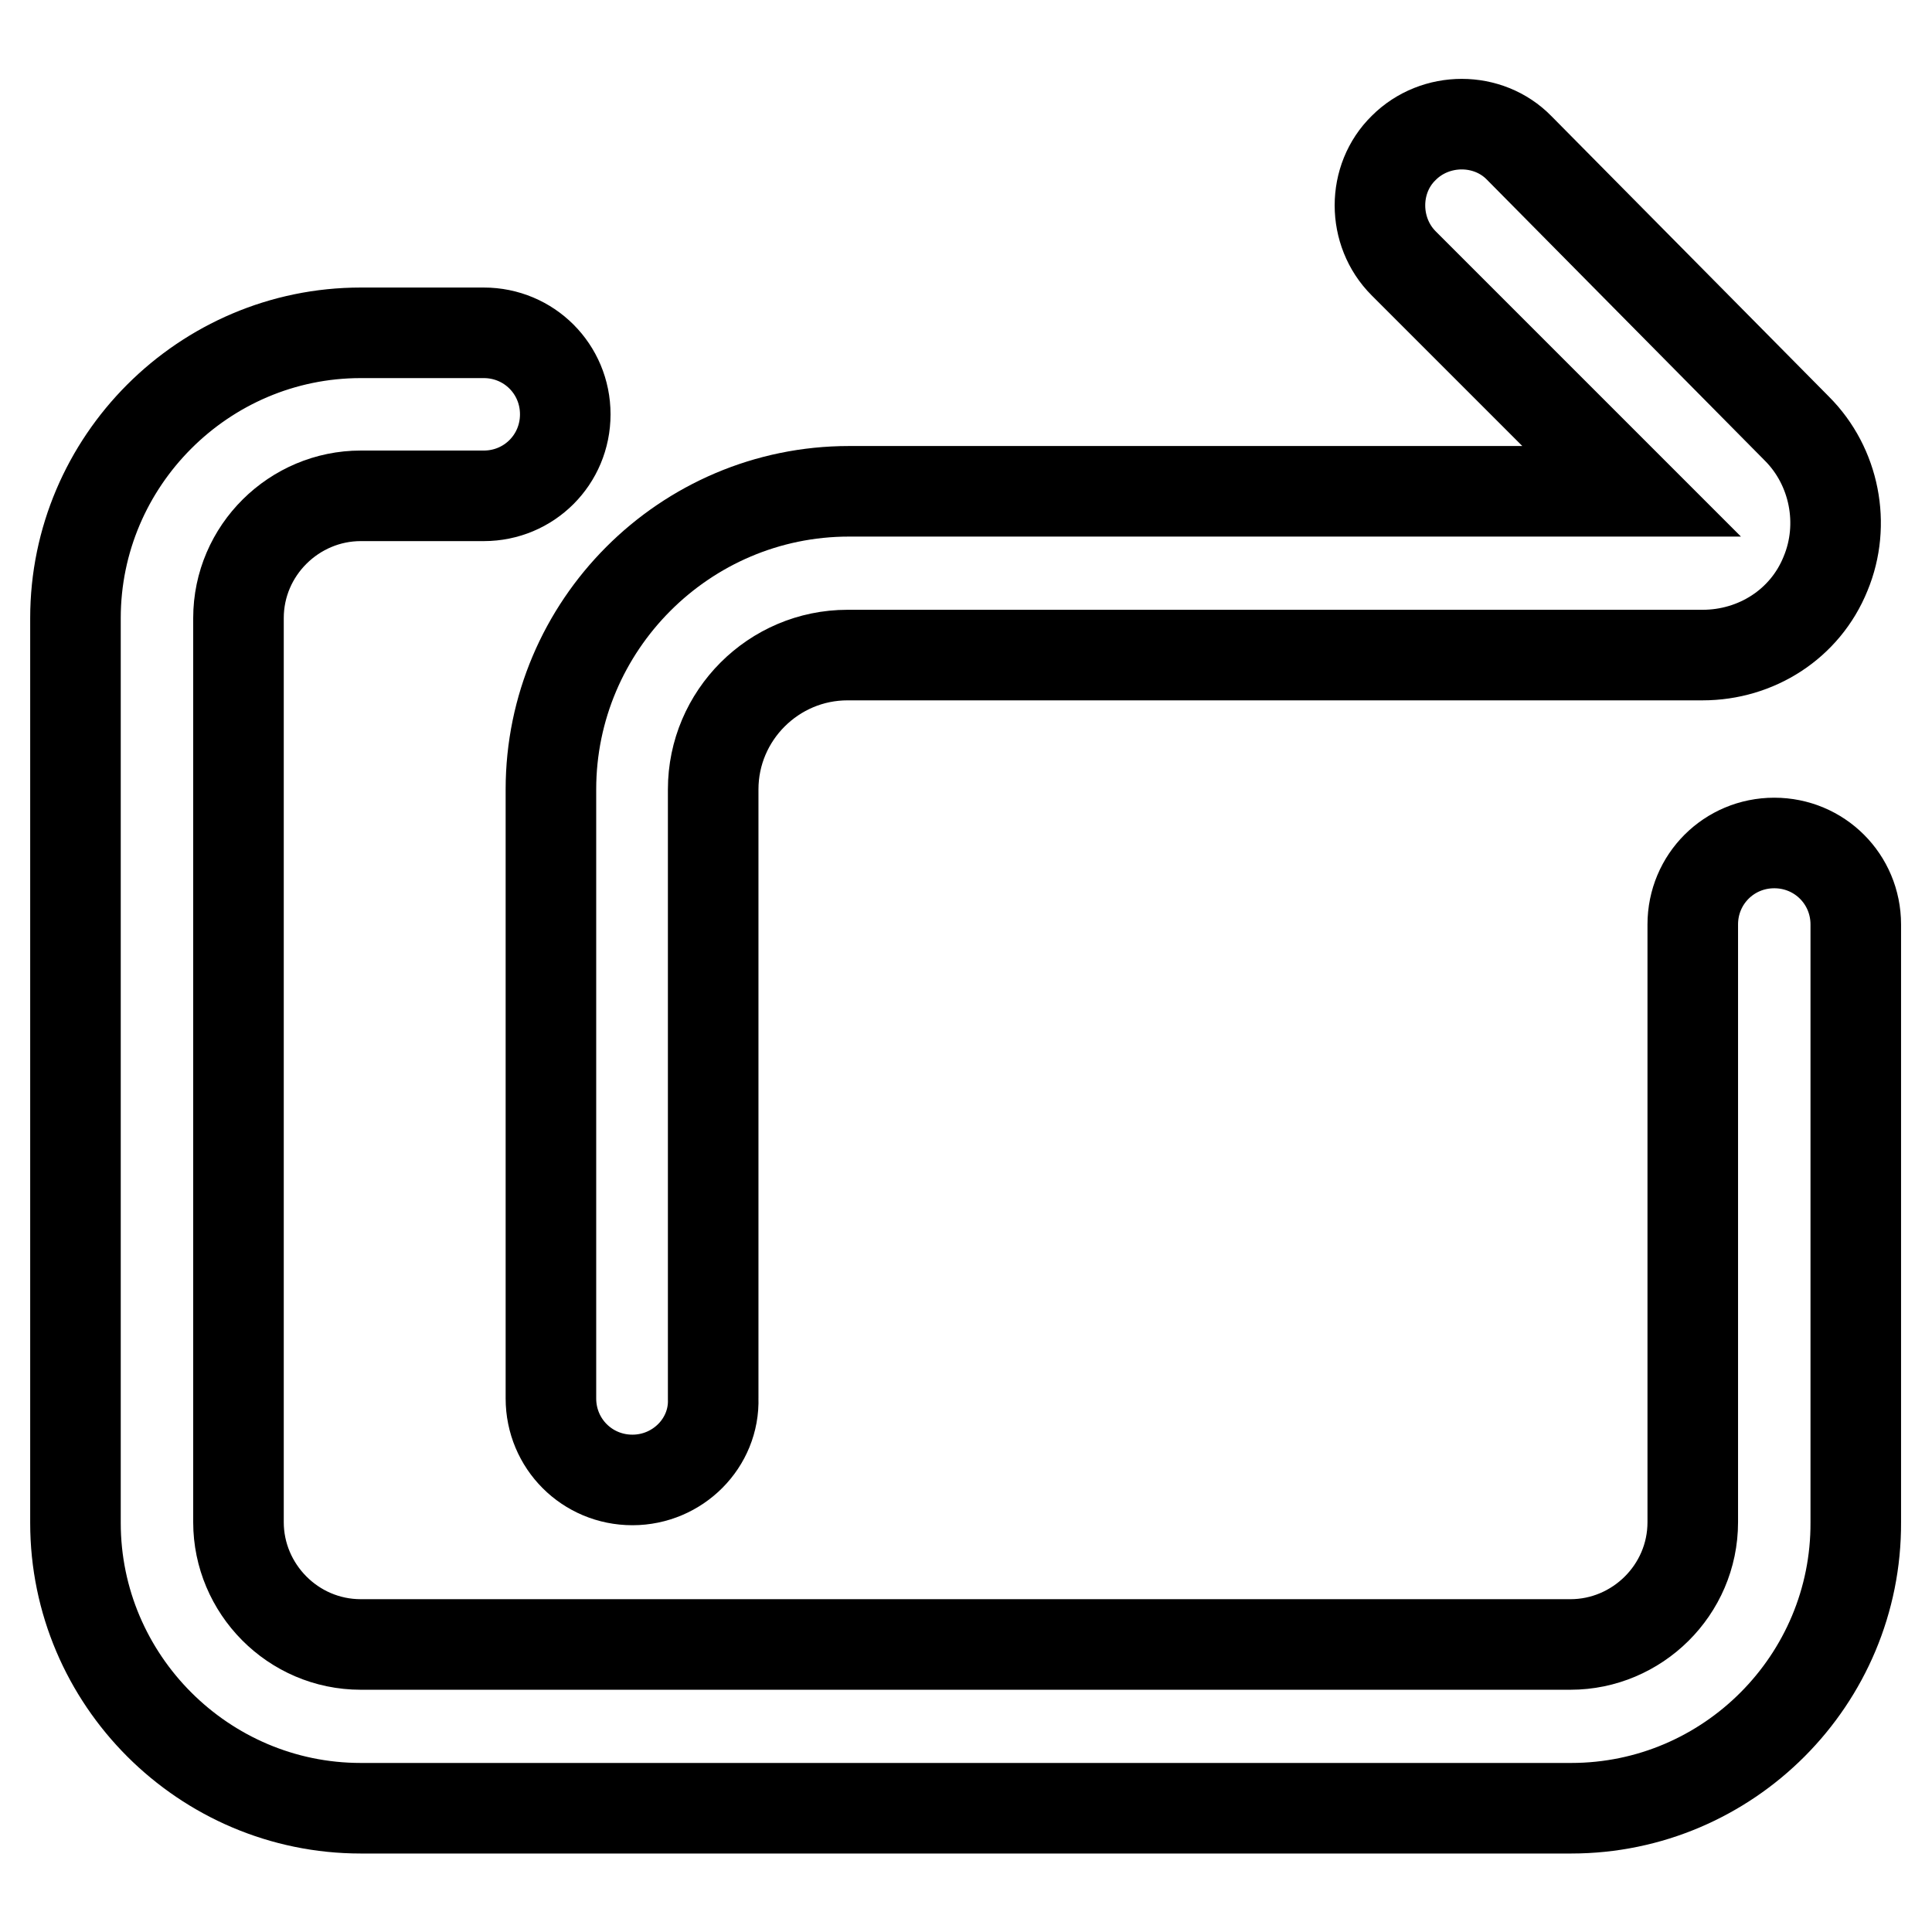 <?xml version="1.0" encoding="utf-8"?>
<!-- Svg Vector Icons : http://www.onlinewebfonts.com/icon -->
<!DOCTYPE svg PUBLIC "-//W3C//DTD SVG 1.1//EN" "http://www.w3.org/Graphics/SVG/1.1/DTD/svg11.dtd">
<svg version="1.1" xmlns="http://www.w3.org/2000/svg" xmlns:xlink="http://www.w3.org/1999/xlink" x="0px" y="0px" viewBox="0 0 256 256" enable-background="new 0 0 256 256" xml:space="preserve">
<g> <path stroke-width="12" fill-opacity="0" stroke="#000000"  d="M208.2,239.6H47.8c-20.8,0-37.8-17-37.8-37.8V81.9c0-20.8,17-37.8,37.8-37.8h16.3c6,0,10.8,4.8,10.8,10.8 c0,6-4.8,10.8-10.8,10.8H47.8c-8.8,0-16.2,7.2-16.2,16.2v119.8c0,8.8,7.2,16.2,16.2,16.2h160.3c8.8,0,16.2-7.2,16.2-16.2v-79.2 c0-6,4.8-10.8,10.8-10.8c6,0,10.8,4.8,10.8,10.8v79.2C246,222.6,229,239.6,208.2,239.6z"/> <path stroke-width="12" fill-opacity="0" stroke="#000000"  d="M83.8,196.1c-6,0-10.8-4.8-10.8-10.8v-80.7c0-21.7,17.7-39.5,39.5-39.5h103.7L186,34.9 c-4.2-4.2-4.2-11.2,0-15.3c4.2-4.2,11.2-4.2,15.3,0l36.8,37.2c5,5,6.5,12.7,3.8,19.2c-2.7,6.7-9.2,10.8-16.3,10.8H112.3 c-9.8,0-17.8,8-17.8,17.8v80.7C94.7,191.2,89.8,196.1,83.8,196.1L83.8,196.1z"/></g>
</svg>